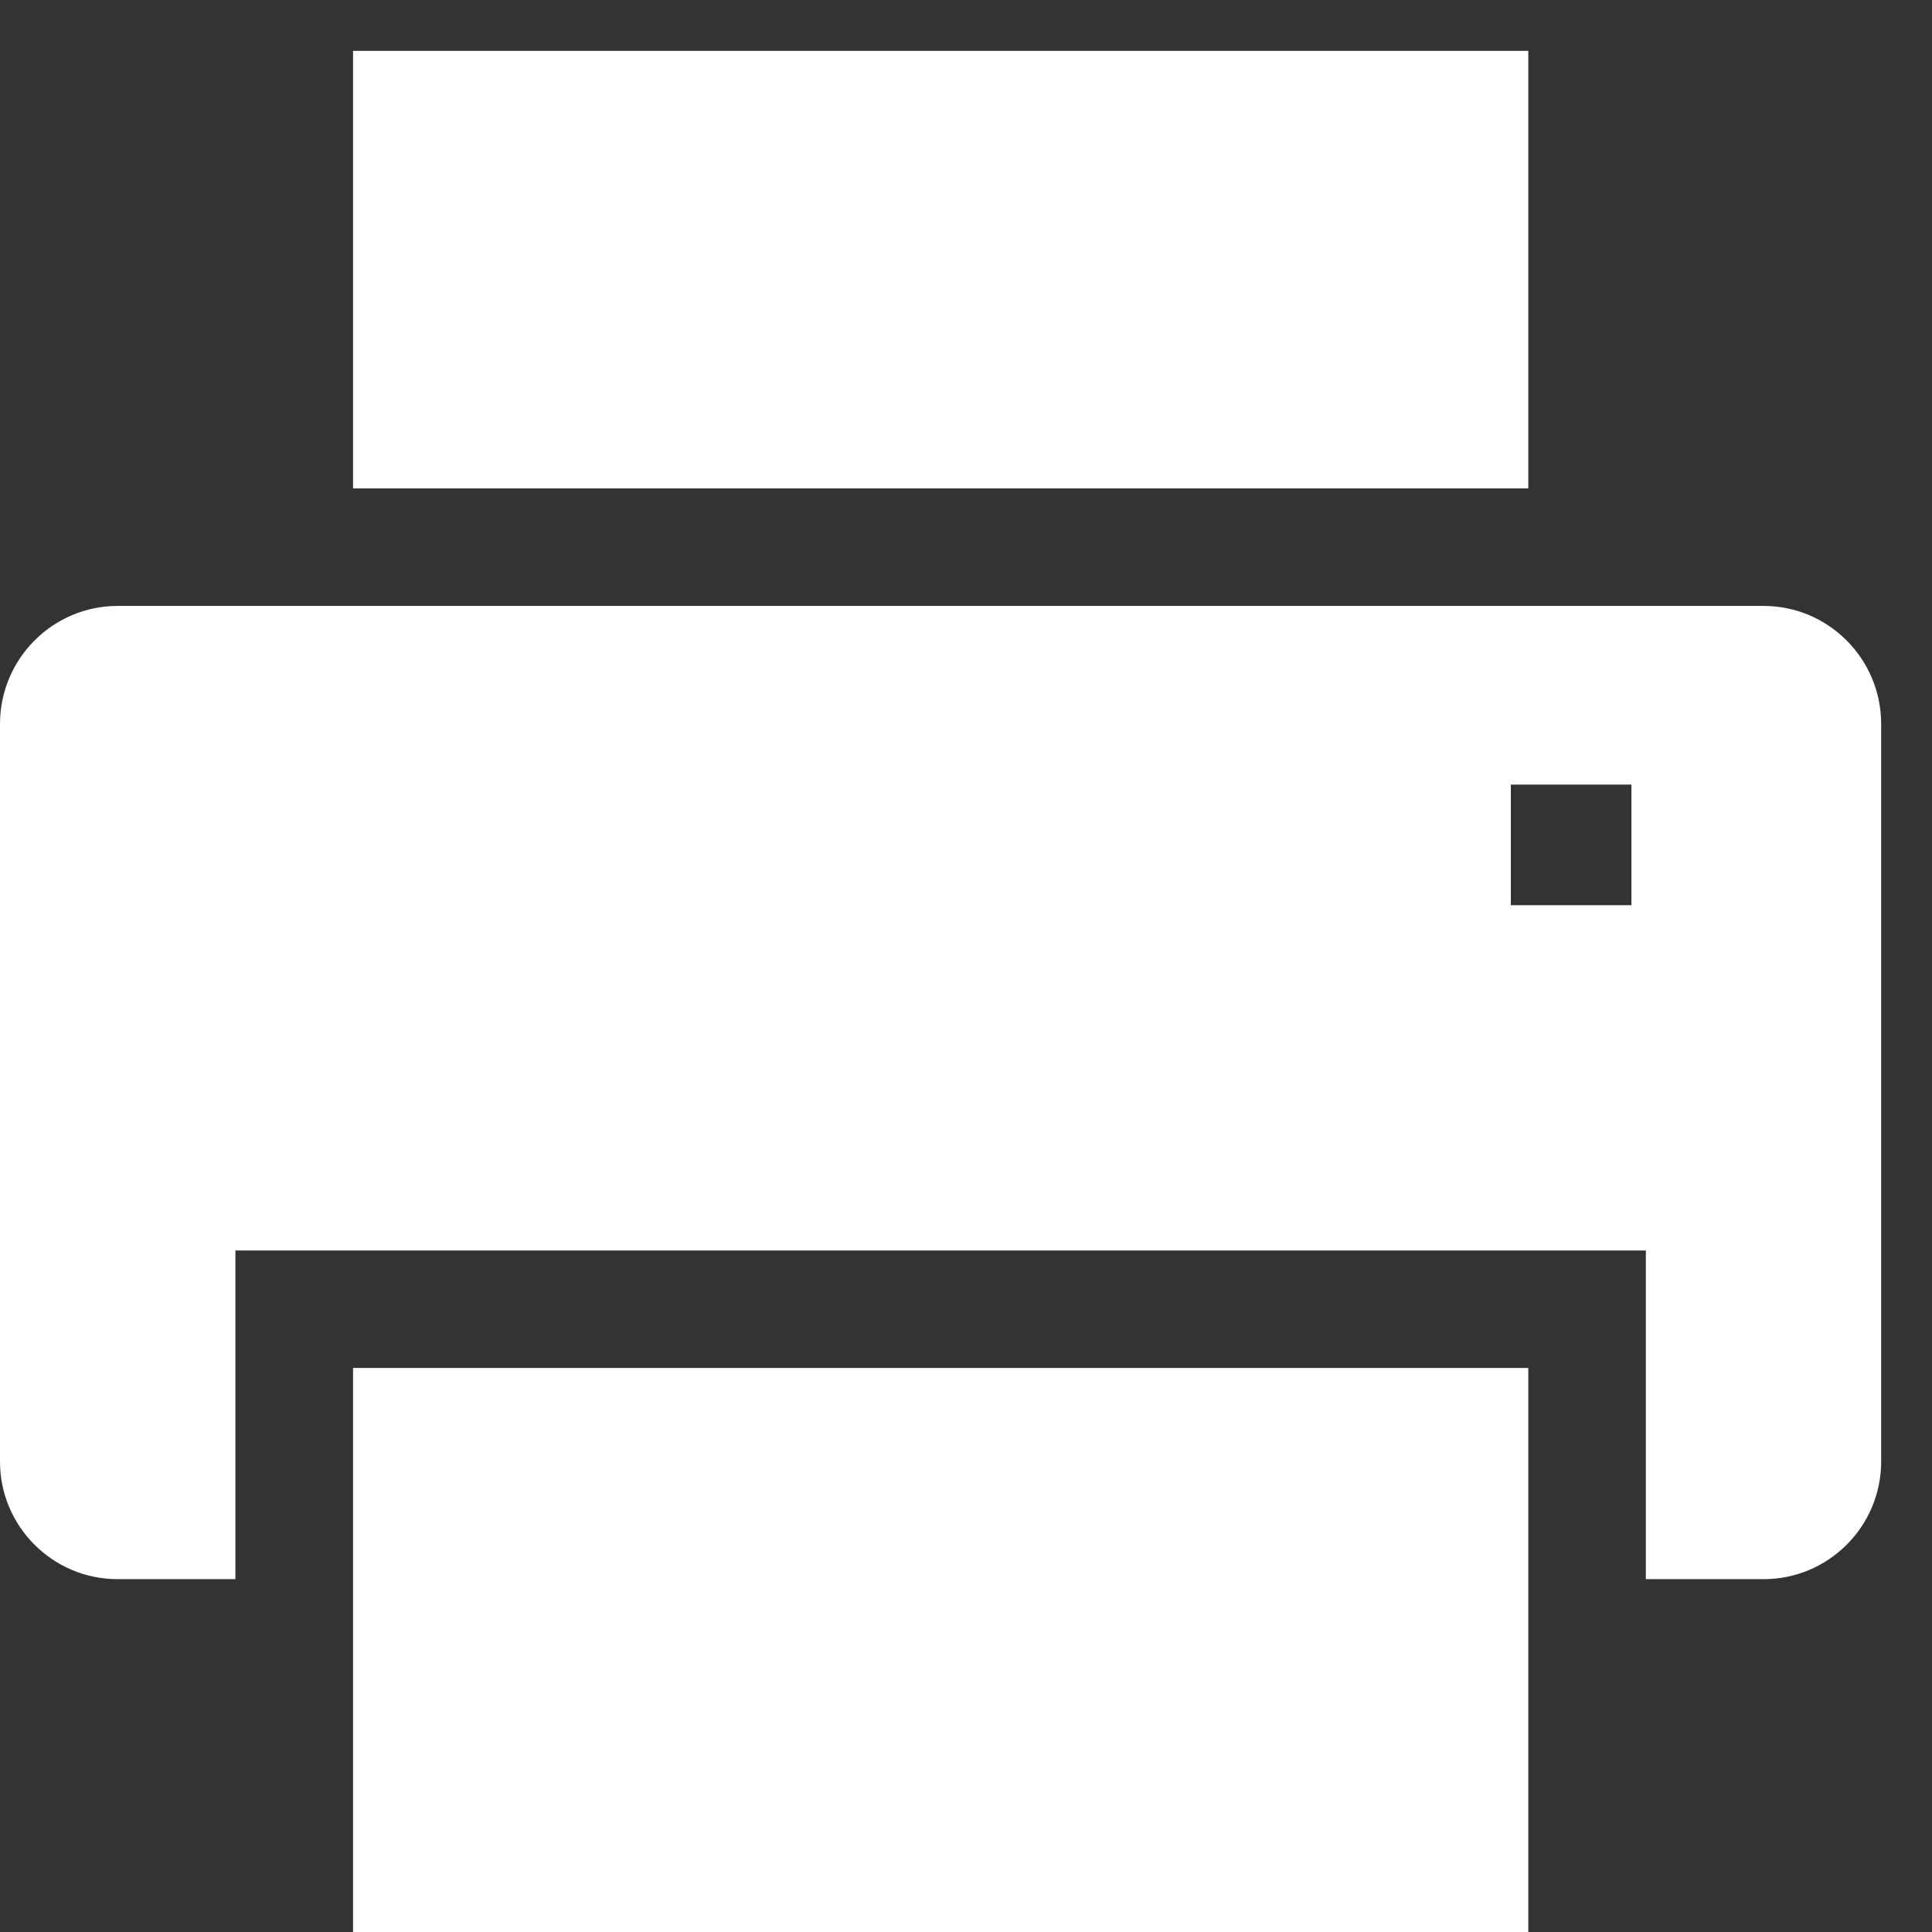 <?xml version="1.0" encoding="UTF-8"?>
<svg width="19px" height="19px" viewBox="0 0 19 19" version="1.1" xmlns="http://www.w3.org/2000/svg" xmlns:xlink="http://www.w3.org/1999/xlink">
    <rect x="0" y="0" width="19" height="19" fill="#333333" stroke="none"/>
    <!-- Generator: Sketch 40 (33762) - http://www.bohemiancoding.com/sketch -->
    <title>print</title>
    <desc>Created with Sketch.</desc>
    <defs></defs>
    <g id="Page-1" stroke="none" stroke-width="1" fill="none" fill-rule="evenodd">
        <g id="List" transform="translate(-484, -793)" fill="#FFFFFF">
            <g id="Group-8" transform="translate(403, 307)">
                <g id="toggle" transform="translate(53, 475)">
                    <path d="M31.472,11.5 L43.03,11.5 L43.03,15.803 L31.472,15.803 L31.472,11.5 Z M43.028,30 L31.472,30 L31.472,24.453 L43.03,24.453 L43.03,30 L43.028,30 Z M46.5,25.374 C46.5,26.011 45.982,26.53 45.344,26.53 L44.186,26.53 L44.186,23.298 L30.315,23.298 L30.315,26.53 L29.156,26.53 C28.519,26.53 28,26.011 28,25.374 L28,18.119 C28,17.48 28.519,16.959 29.156,16.959 L45.344,16.959 C45.982,16.959 46.5,17.48 46.5,18.119 L46.5,25.374 Z M42.858,19.902 L44.044,19.902 L44.044,18.716 L42.858,18.716 L42.858,19.902 Z" id="print"></path>
                </g>
            </g>
        </g>
    </g>
</svg>